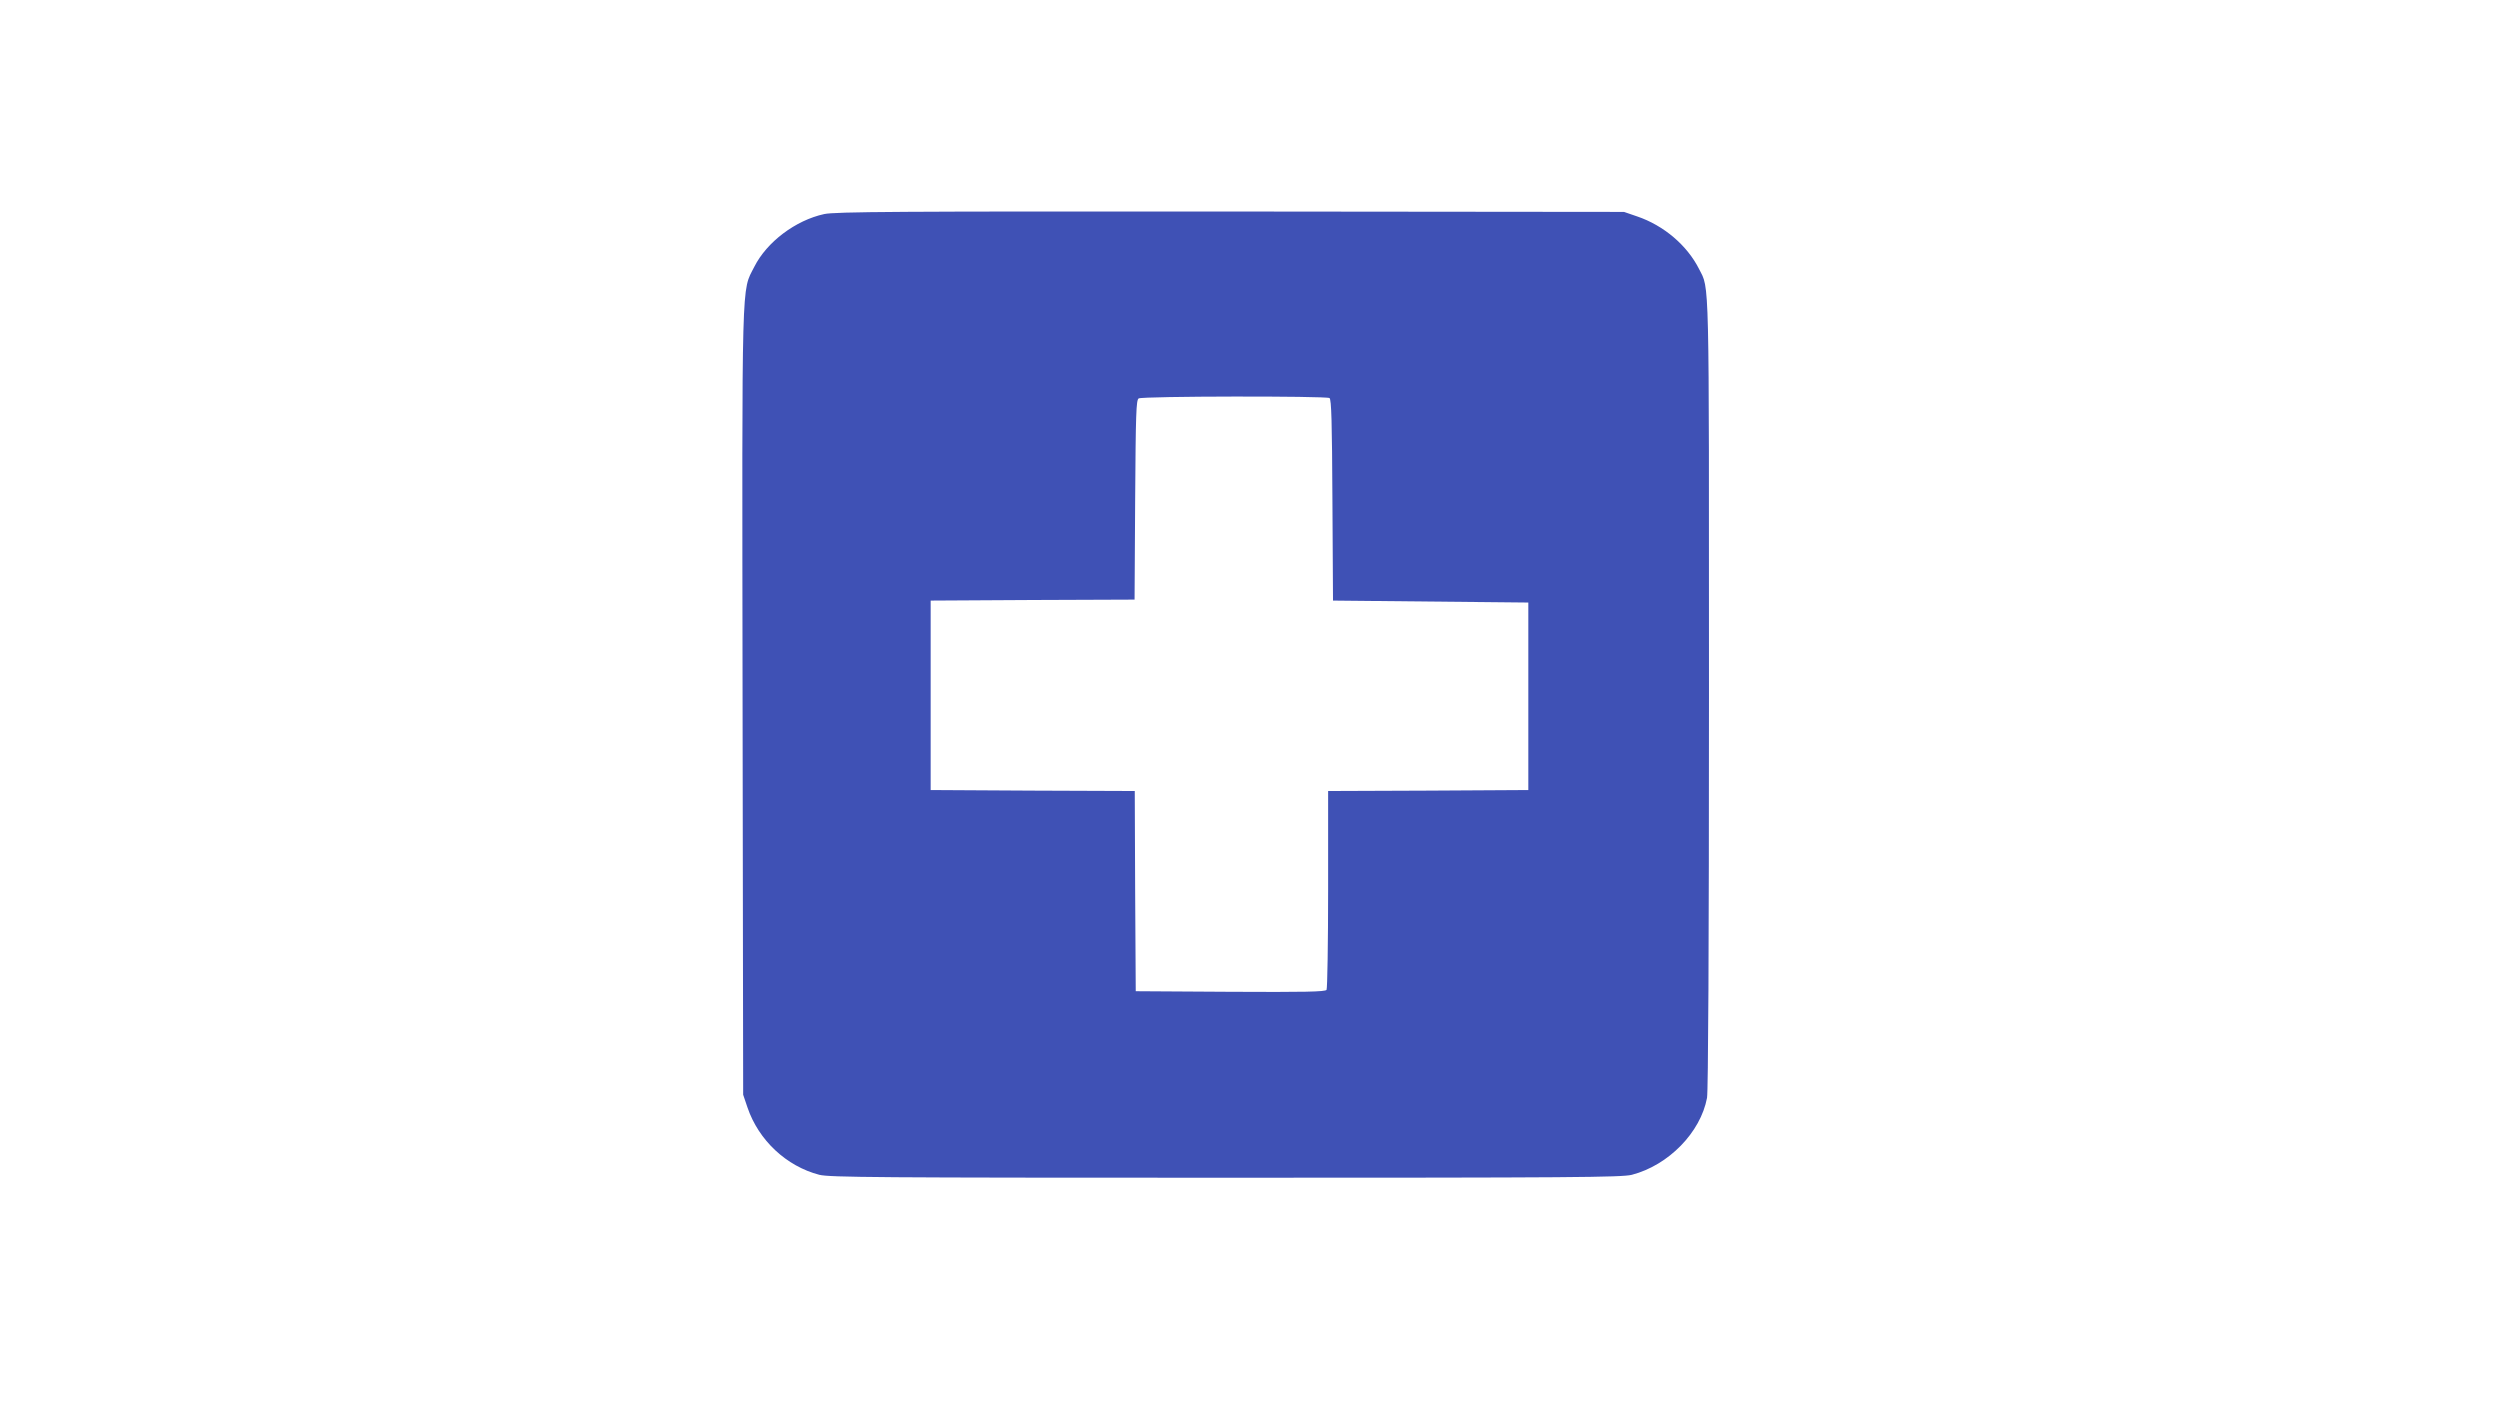 <?xml version="1.0" standalone="no"?>
<!DOCTYPE svg PUBLIC "-//W3C//DTD SVG 20010904//EN"
 "http://www.w3.org/TR/2001/REC-SVG-20010904/DTD/svg10.dtd">
<svg version="1.0" xmlns="http://www.w3.org/2000/svg"
 width="1280pt" height="720pt" viewBox="0 0 1280 720"
 preserveAspectRatio="xMidYMid meet">
<g transform="translate(0,720) scale(0.1,-0.1)"
fill="#3f51b5" stroke="none">
<path d="M4220 6104 c-147 -32 -294 -143 -358 -270 -66 -131 -63 -8 -60 -2229
l3 -2010 22 -65 c57 -168 199 -301 368 -345 52 -13 298 -15 2080 -15 1782 0
2028 2 2080 15 188 49 352 217 385 394 6 35 10 761 10 2070 0 2179 3 2067 -51
2174 -61 121 -181 223 -317 269 l-67 23 -2015 2 c-1705 1 -2025 -1 -2080 -13z
m2587 -942 c10 -6 13 -126 15 -523 l3 -514 500 -5 500 -5 0 -480 0 -480 -512
-3 -513 -2 0 -503 c0 -276 -4 -508 -8 -515 -7 -10 -112 -12 -493 -10 l-484 3
-3 512 -2 513 -523 2 -522 3 0 485 0 485 522 3 522 2 3 510 c3 441 5 512 18
520 18 12 959 13 977 2z"/>
</g>
</svg>
